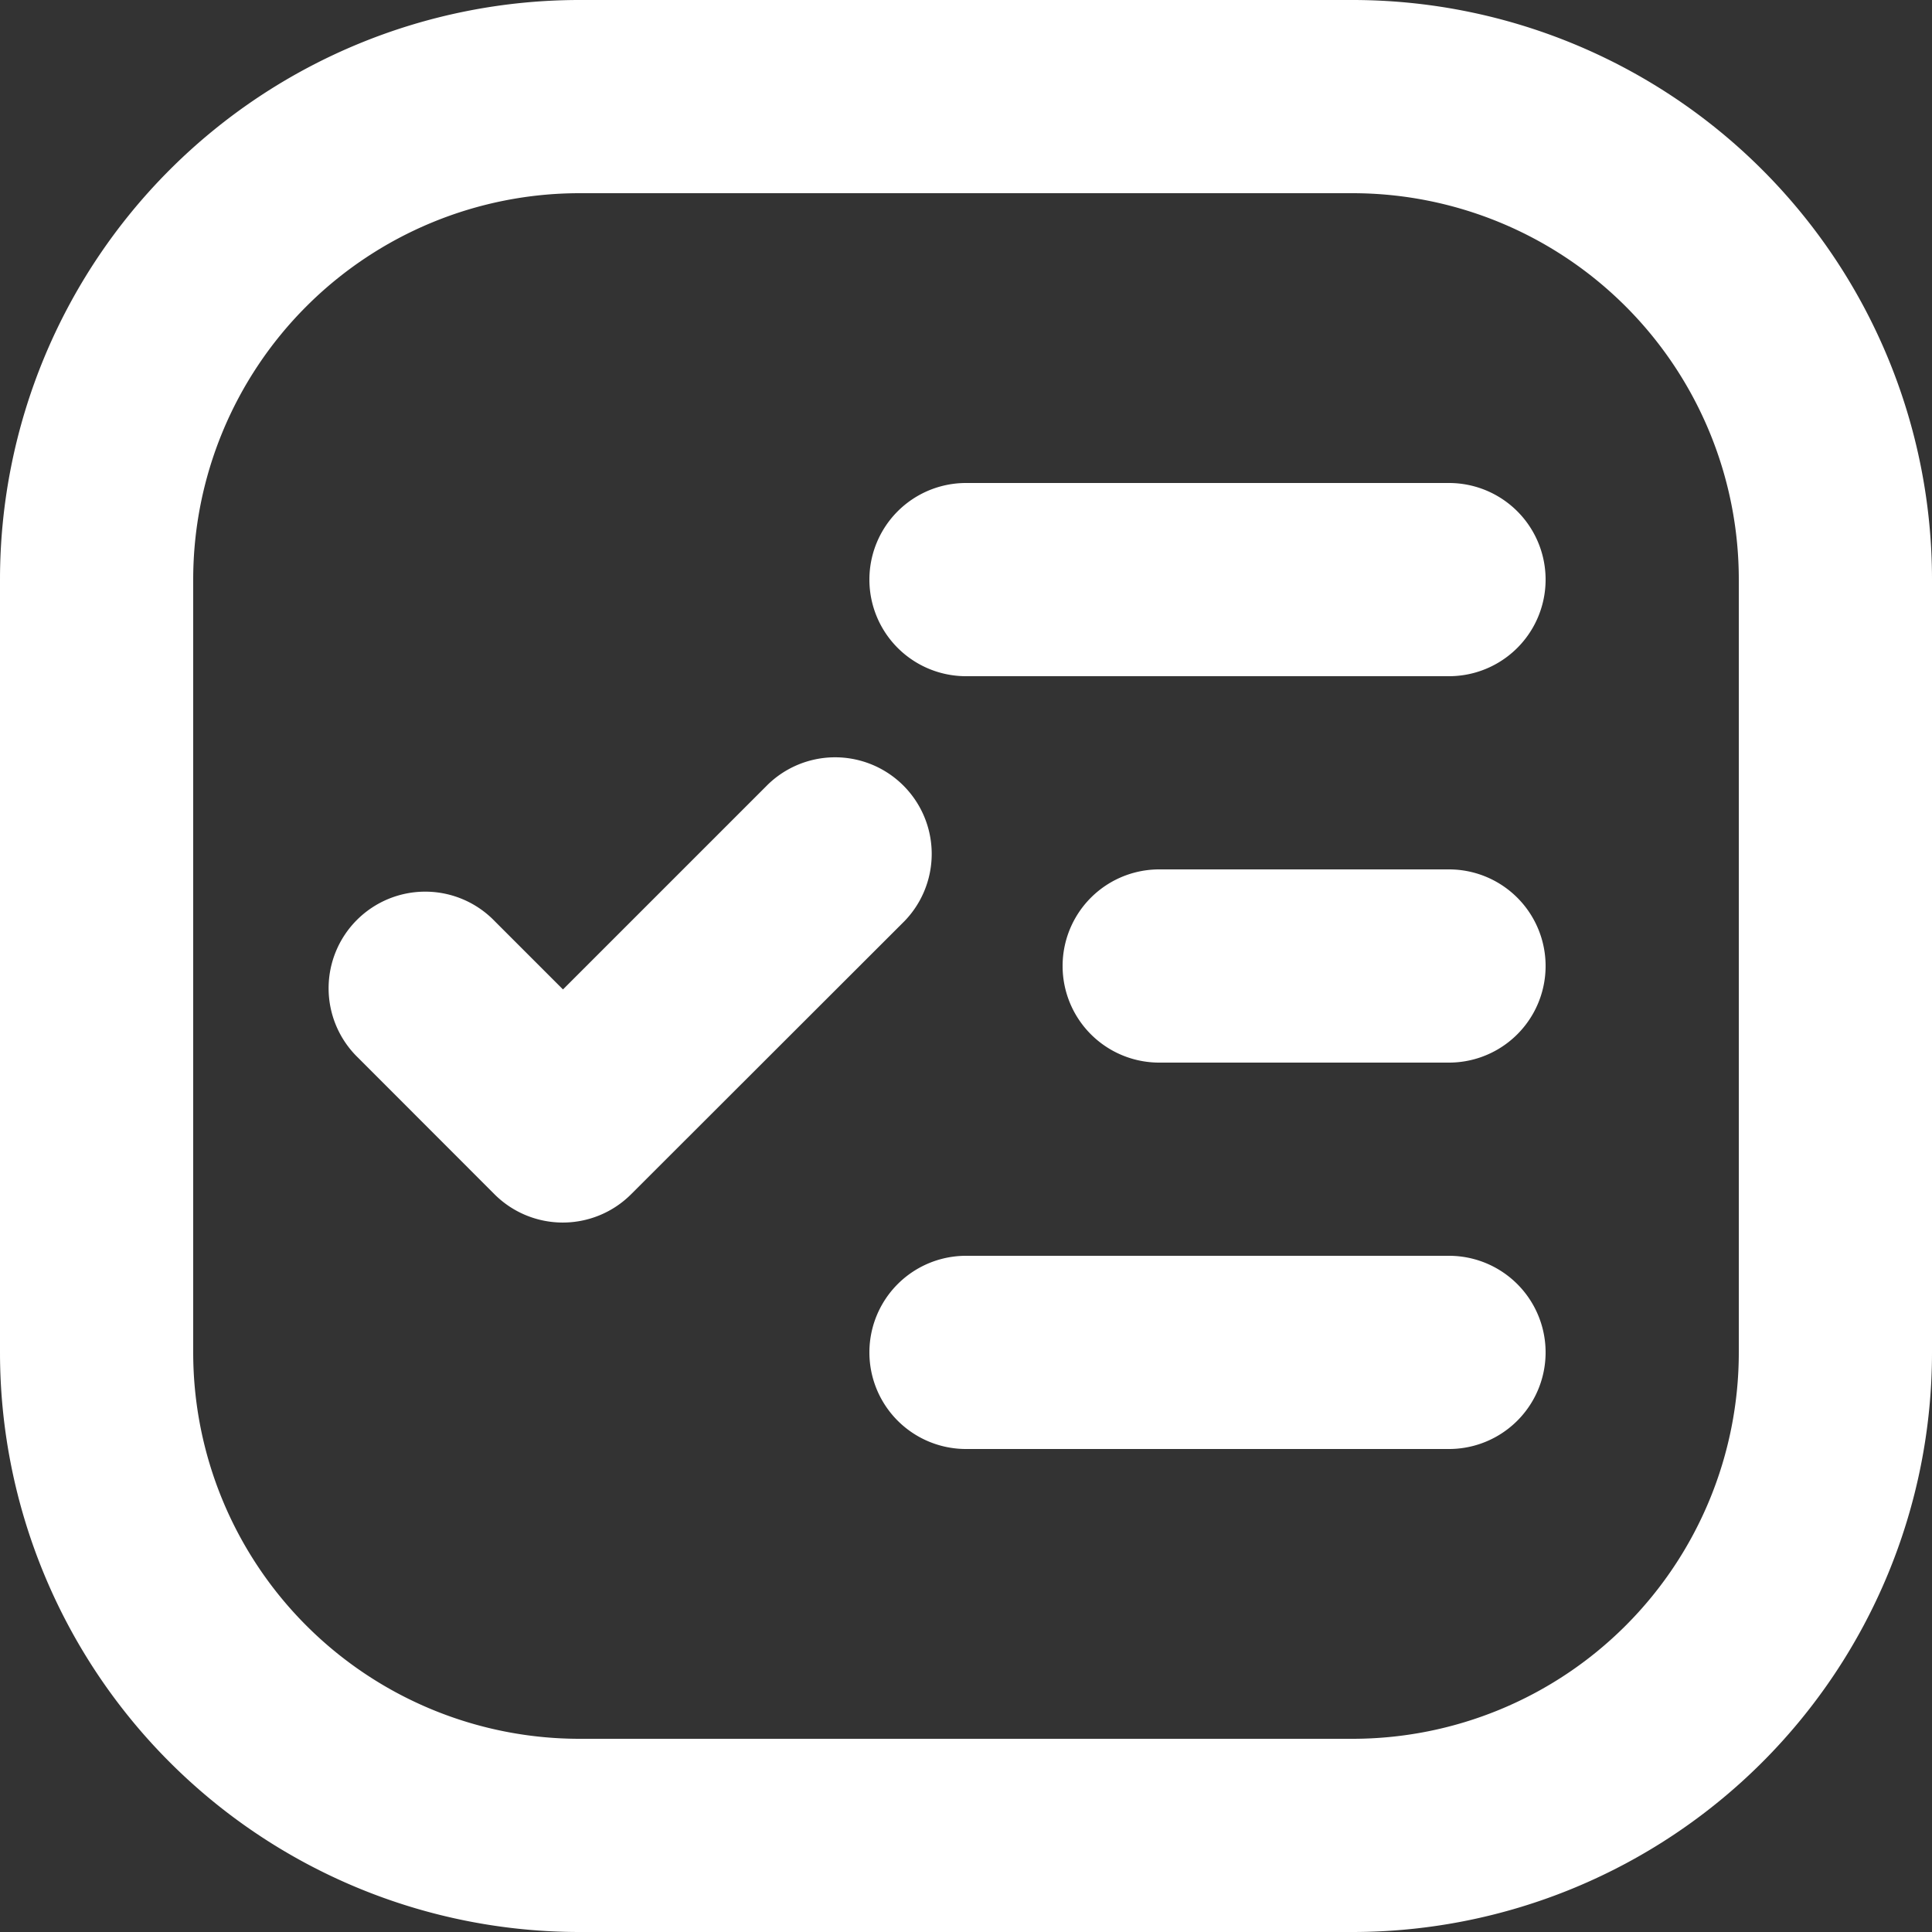 <svg xmlns="http://www.w3.org/2000/svg" width="15" height="15" viewBox="0 0 15 15">
  <rect x="0" y="0" width="15" height="15" fill="#333333" stroke="none"/>
  <path id="task-list-svgrepo-com" d="M4.5,0h6A4.5,4.5,0,0,1,15,4.5v6A4.5,4.5,0,0,1,10.5,15h-6A4.5,4.5,0,0,1,0,10.5v-6A4.5,4.5,0,0,1,4.5,0Zm0,1.5a3,3,0,0,0-3,3v6a3,3,0,0,0,3,3h6a3,3,0,0,0,3-3v-6a3,3,0,0,0-3-3ZM9,6.75h2.25a.75.75,0,0,1,0,1.5H9a.75.75,0,1,1,0-1.5Zm-1.5,3h3.75a.75.75,0,0,1,0,1.5H7.5a.75.75,0,0,1,0-1.5Zm0-6h3.75a.75.75,0,0,1,0,1.5H7.5a.75.75,0,0,1,0-1.5ZM4.371,7.682,5.963,6.09A.75.75,0,0,1,7.023,7.151L4.9,9.272a.75.75,0,0,1-1.061,0L2.78,8.212A.75.75,0,1,1,3.841,7.152Z" fill="#fff"/>
</svg>
